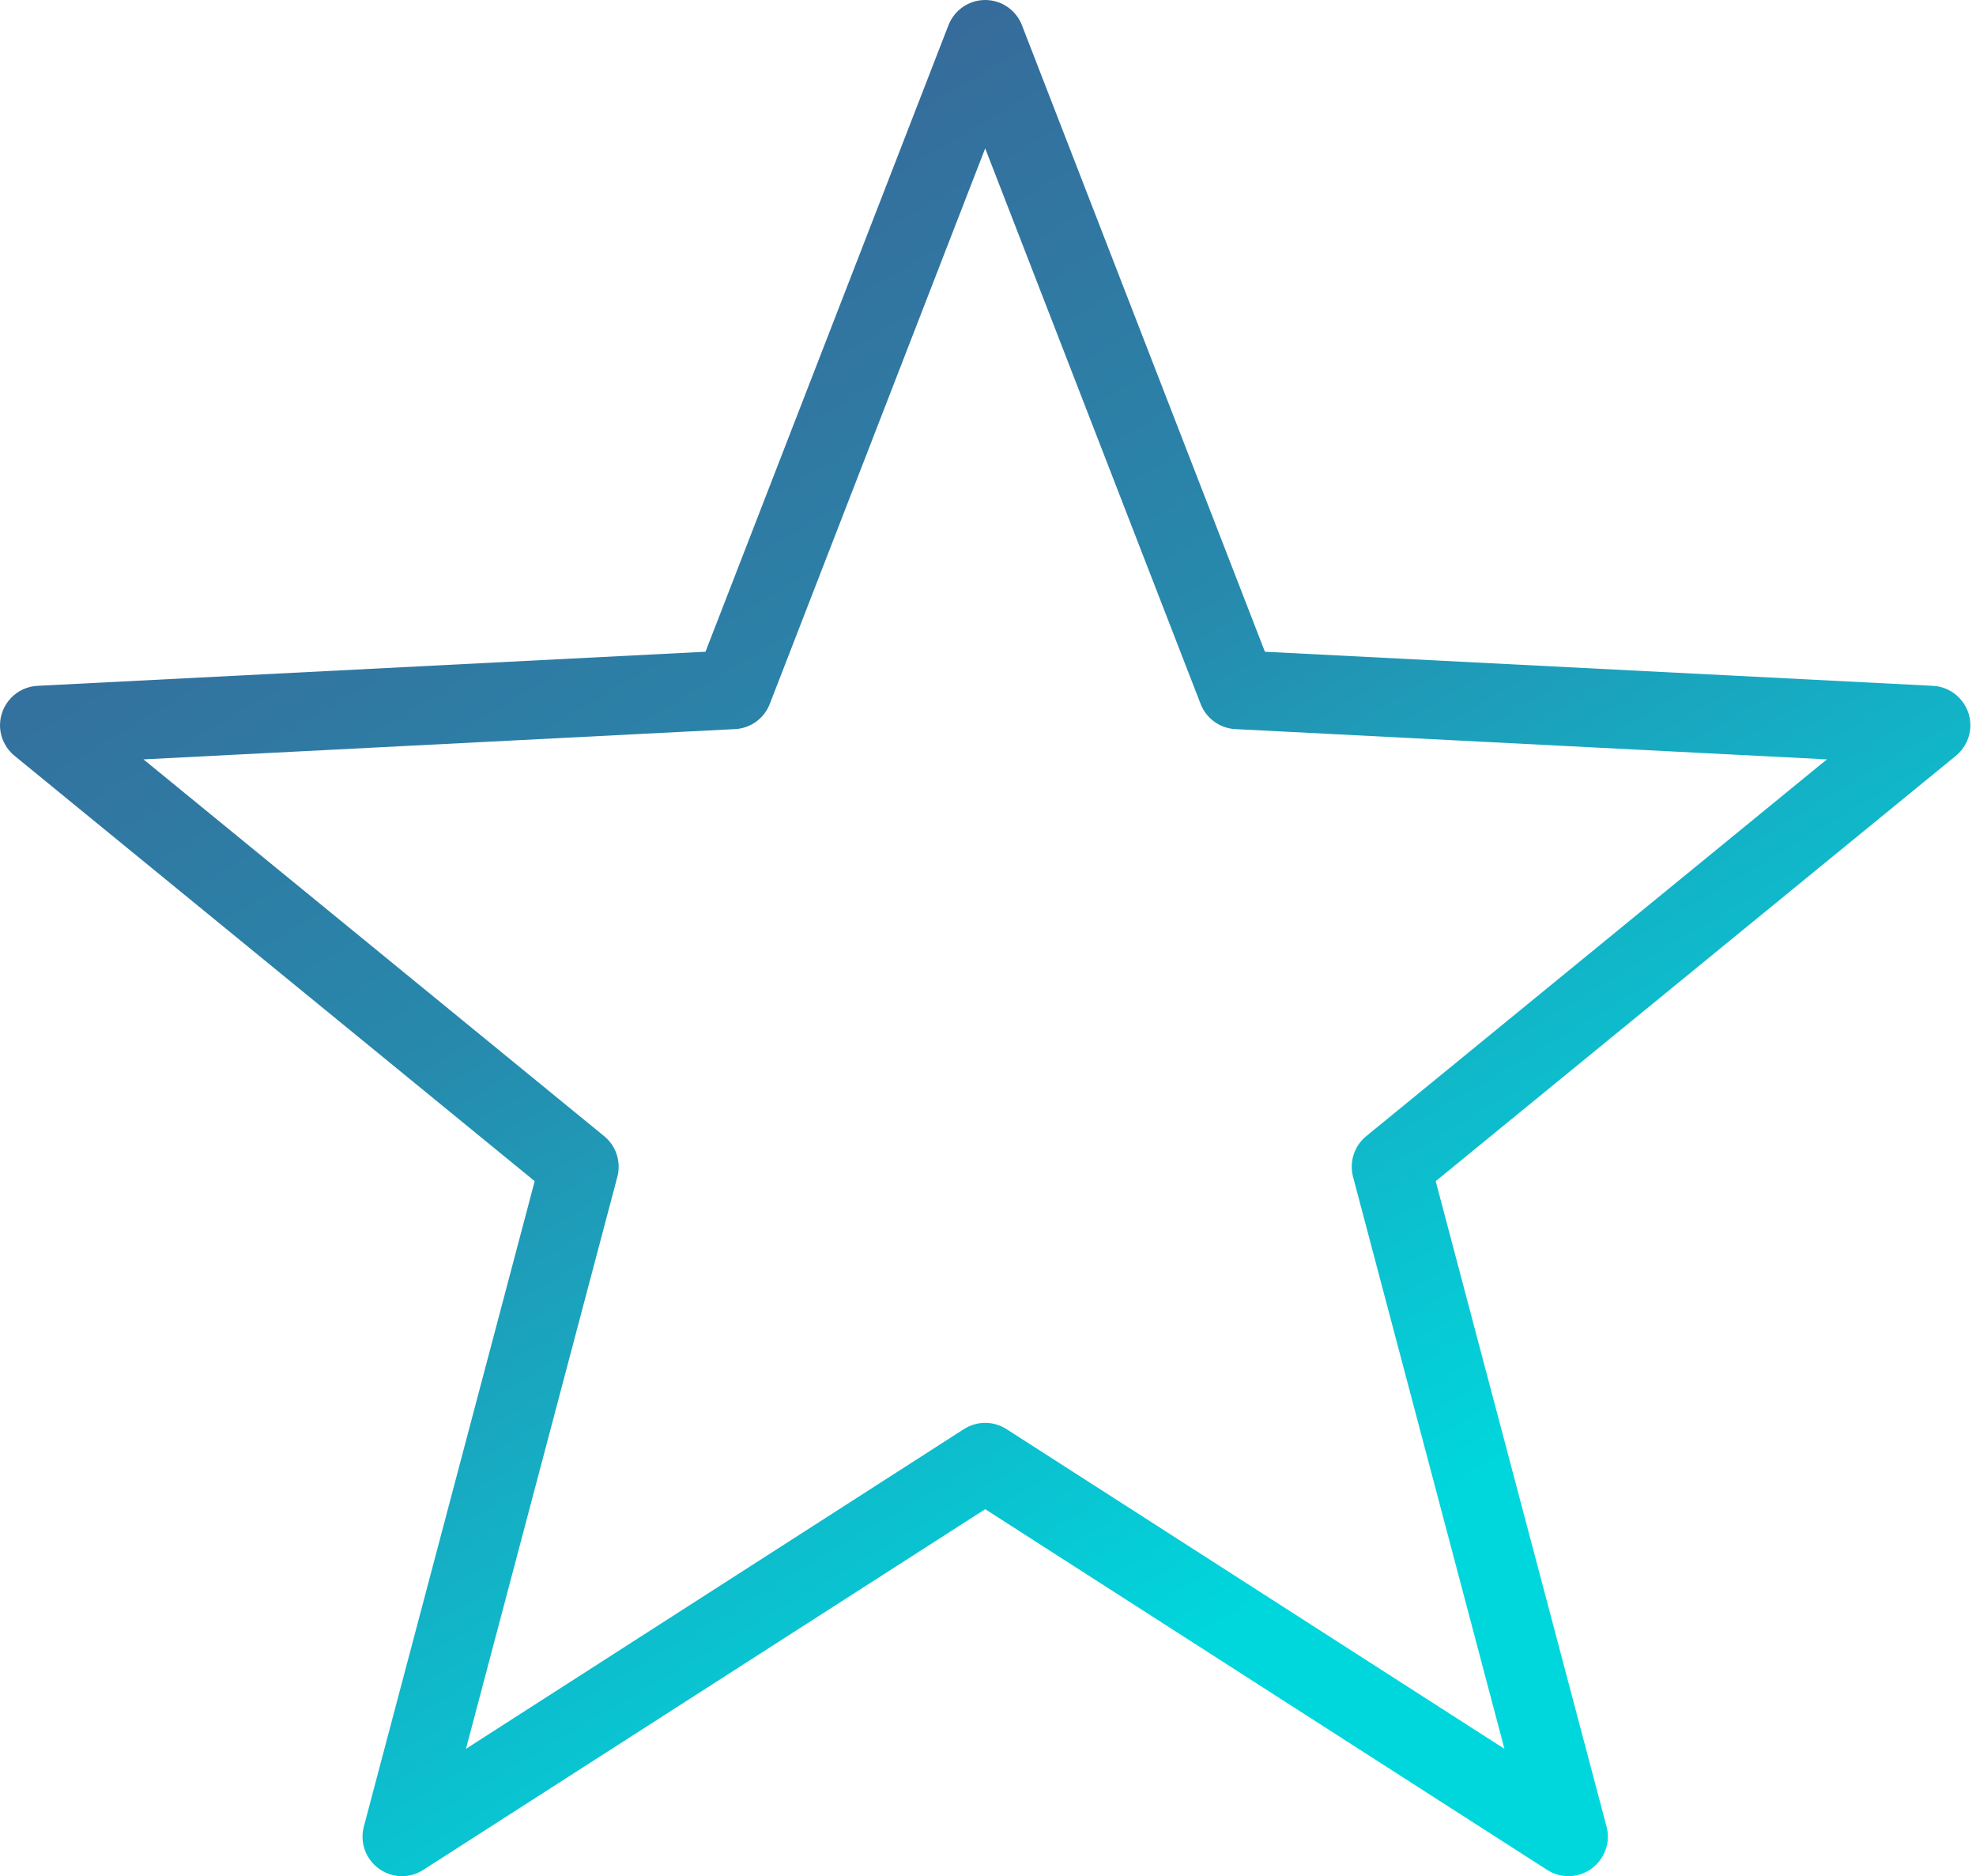 <?xml version="1.0" encoding="UTF-8" standalone="no"?>
<!DOCTYPE svg PUBLIC "-//W3C//DTD SVG 1.1//EN" "http://www.w3.org/Graphics/SVG/1.1/DTD/svg11.dtd">
<svg width="100%" height="100%" viewBox="0 0 158 150" version="1.1" xmlns="http://www.w3.org/2000/svg" xmlns:xlink="http://www.w3.org/1999/xlink" xml:space="preserve" xmlns:serif="http://www.serif.com/" style="fill-rule:evenodd;clip-rule:evenodd;stroke-linejoin:round;stroke-miterlimit:1.414;">
    <g transform="matrix(3.151,0,0,3.151,0.001,-3.151)">
        <path d="M25,1C24.588,1 24.217,1.255 24.068,1.639L17.902,17.535L0.949,18.4C0.42,18.427 0,18.87 0,19.399C0,19.699 0.135,19.984 0.367,20.174L13.568,30.967L9.232,47.344C9.21,47.427 9.199,47.514 9.199,47.6C9.199,48.149 9.65,48.6 10.199,48.6C10.391,48.6 10.579,48.545 10.74,48.441L25,39.289L39.26,48.441C39.421,48.545 39.609,48.6 39.801,48.6C40.35,48.6 40.801,48.149 40.801,47.6C40.801,47.514 40.79,47.427 40.768,47.344L36.432,30.967L49.633,20.174C49.865,19.984 50,19.699 50,19.399C50,18.87 49.58,18.427 49.051,18.4L32.098,17.535L25.932,1.639C25.783,1.255 25.412,1 25,1ZM25,4.764L30.467,18.861C30.609,19.228 30.956,19.479 31.35,19.498L46.359,20.266L34.668,29.826C34.365,30.074 34.234,30.477 34.334,30.855L38.176,45.369L25.541,37.258C25.212,37.046 24.788,37.046 24.459,37.258L11.824,45.369L15.666,30.855C15.766,30.477 15.635,30.074 15.332,29.826L3.641,20.266L18.65,19.498C19.044,19.479 19.391,19.228 19.533,18.861L25,4.764Z" style="fill:url(#_Linear1);fill-rule:nonzero;"/>
    </g>
    <defs>
        <linearGradient id="_Linear1" x1="0" y1="0" x2="1" y2="0" gradientUnits="userSpaceOnUse" gradientTransform="matrix(21.955,35.984,-35.984,21.955,12,5)"><stop offset="0" style="stop-color:rgb(57,102,151);stop-opacity:1"/><stop offset="0.44" style="stop-color:rgb(40,136,172);stop-opacity:1"/><stop offset="1" style="stop-color:rgb(0,215,221);stop-opacity:1"/></linearGradient>
    </defs>
</svg>
